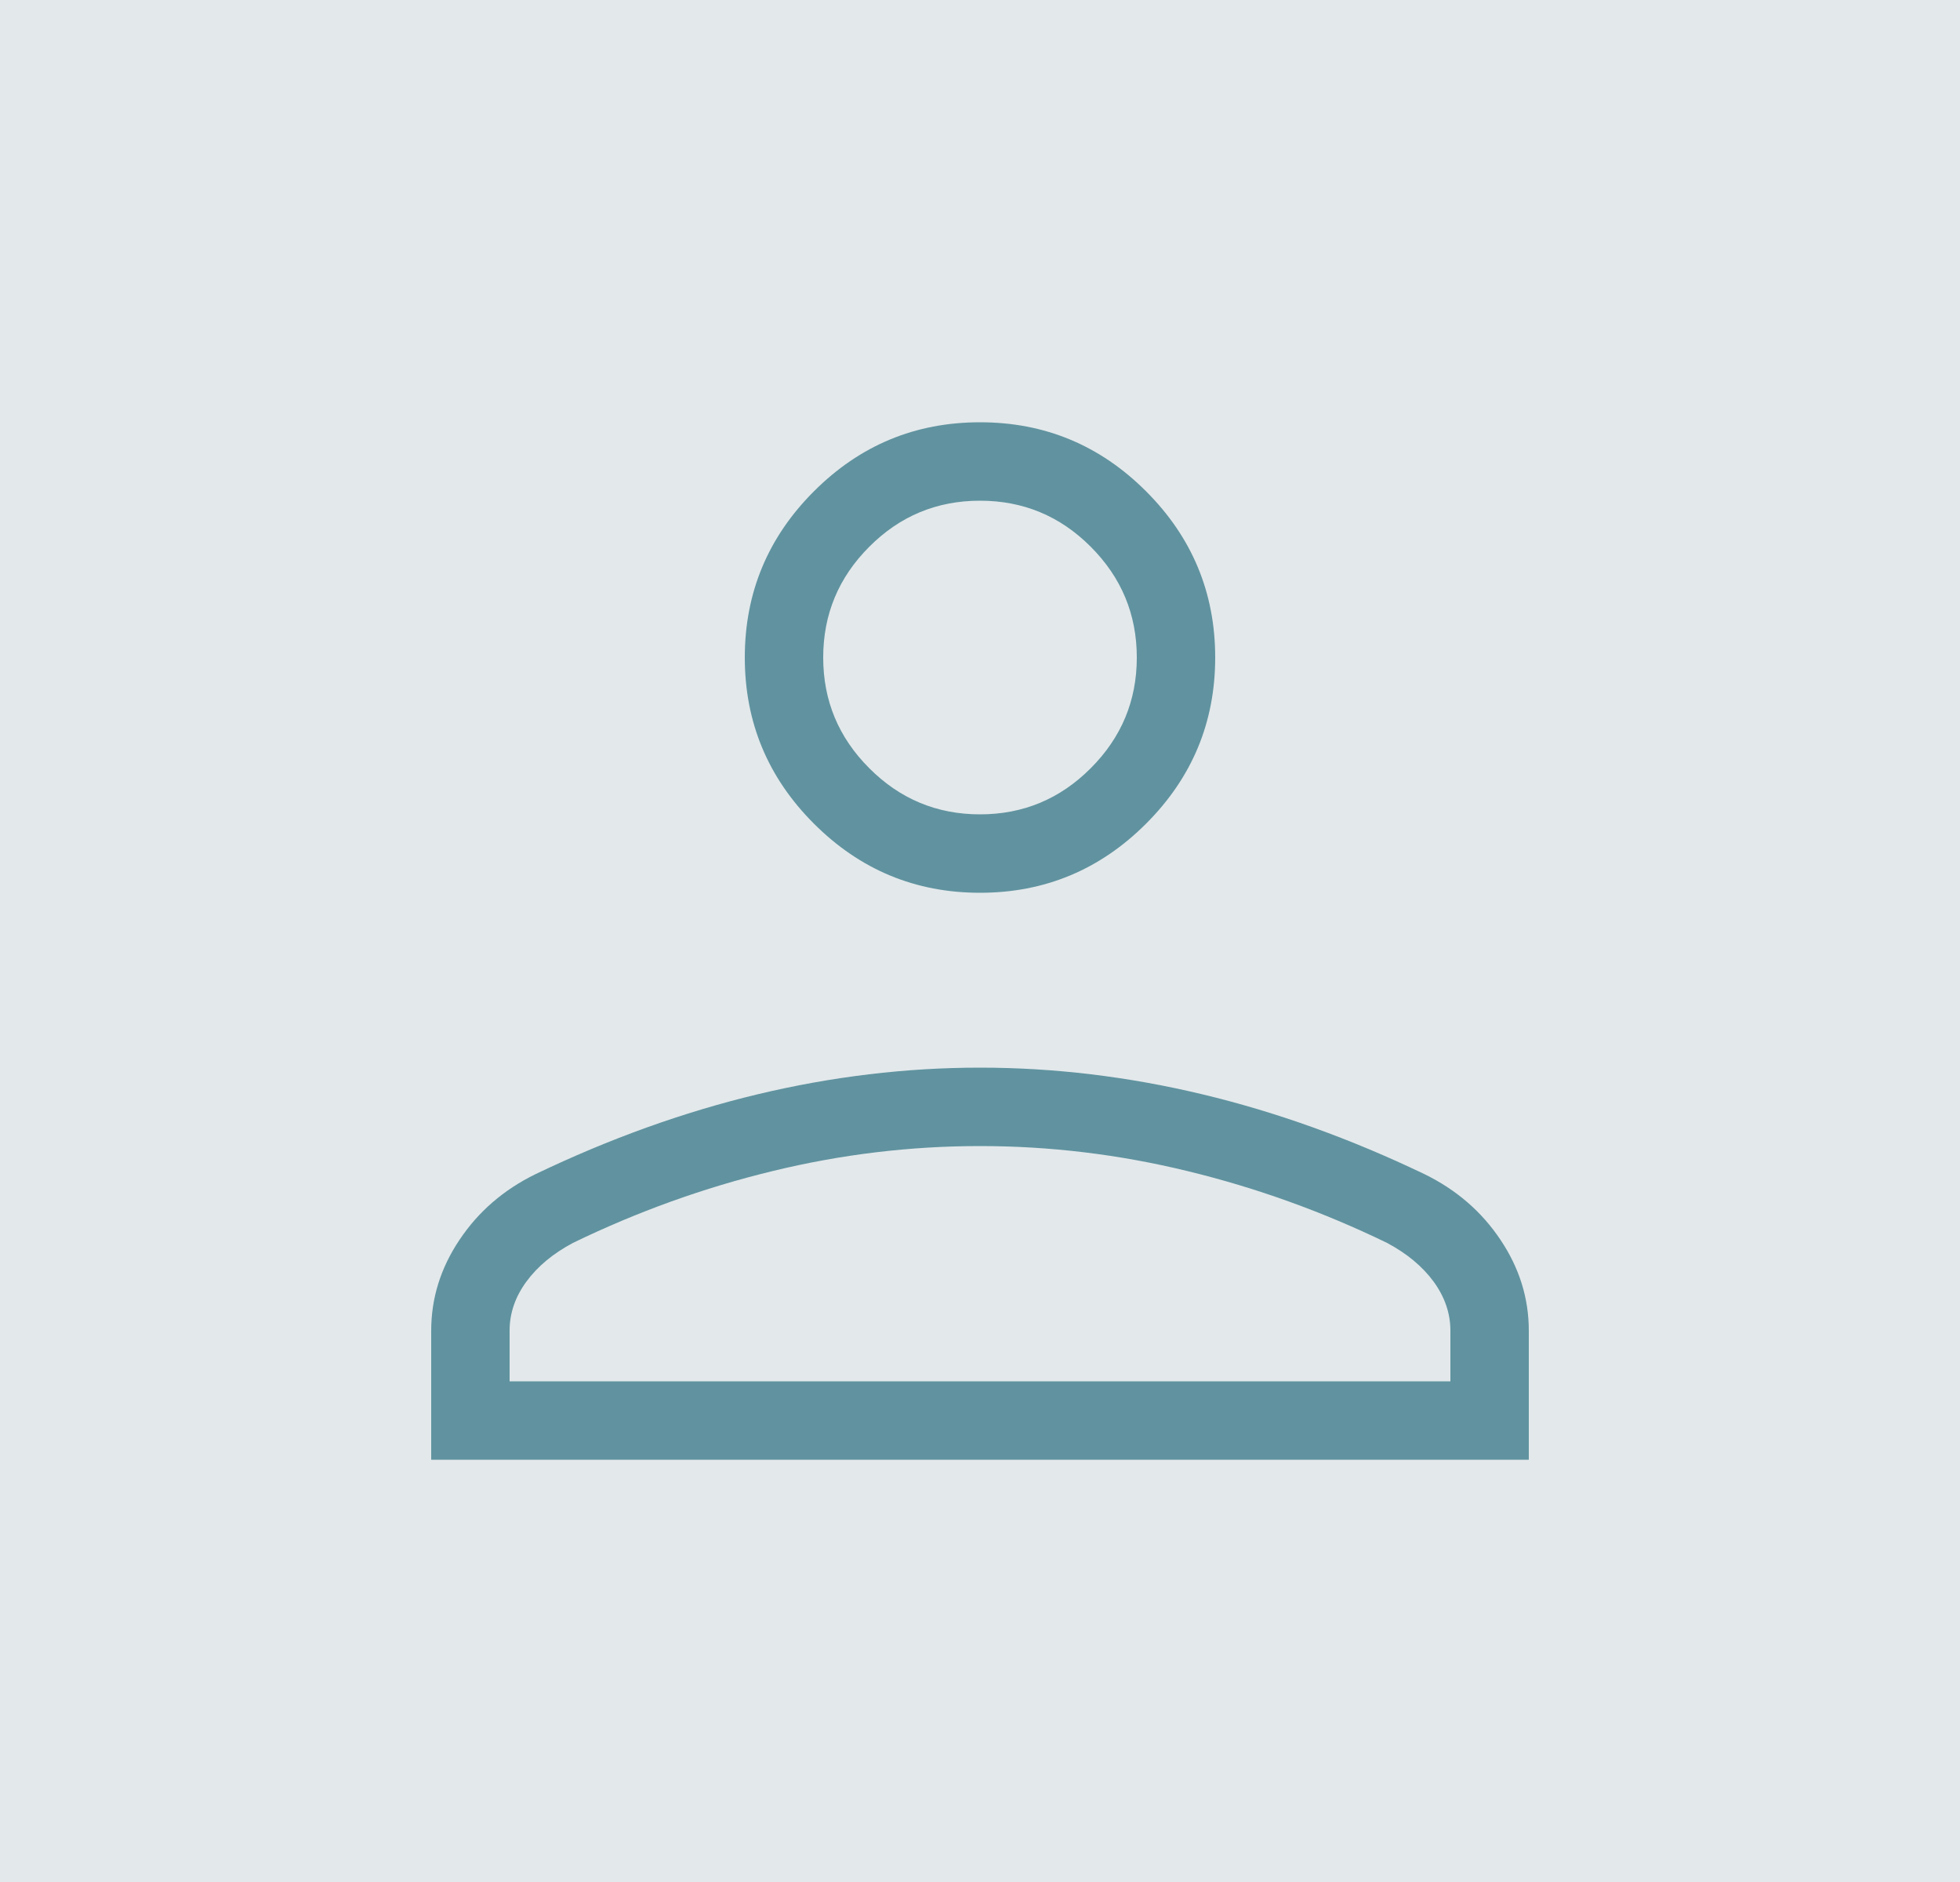 <svg width="25" height="24" viewBox="0 0 25 24" fill="none" xmlns="http://www.w3.org/2000/svg">
<rect width="25" height="24" fill="#F5F5F5"/>
<g clip-path="url(#clip0_1_84)">
<rect width="1440" height="6583" transform="translate(-621 -802)" fill="white"/>
<rect width="1440" height="72" transform="translate(-621 -24)" fill="#E3E8EB"/>
<path d="M12.5 11.385C11.675 11.385 10.969 11.091 10.381 10.503C9.794 9.916 9.5 9.21 9.5 8.385C9.5 7.56 9.794 6.853 10.381 6.266C10.969 5.678 11.675 5.385 12.5 5.385C13.325 5.385 14.031 5.678 14.619 6.266C15.206 6.853 15.5 7.56 15.5 8.385C15.5 9.21 15.206 9.916 14.619 10.503C14.031 11.091 13.325 11.385 12.5 11.385ZM5.5 18.615V16.969C5.5 16.556 5.62 16.17 5.861 15.811C6.101 15.451 6.424 15.172 6.831 14.973C7.774 14.521 8.719 14.181 9.663 13.955C10.608 13.729 11.554 13.615 12.5 13.615C13.446 13.615 14.392 13.729 15.336 13.955C16.281 14.181 17.226 14.521 18.169 14.973C18.576 15.172 18.899 15.451 19.139 15.811C19.38 16.17 19.5 16.556 19.5 16.969V18.615H5.5ZM6.5 17.615H18.5V16.969C18.5 16.747 18.428 16.539 18.286 16.344C18.143 16.149 17.945 15.985 17.692 15.85C16.869 15.451 16.021 15.146 15.146 14.934C14.272 14.721 13.39 14.615 12.5 14.615C11.61 14.615 10.728 14.721 9.854 14.934C8.979 15.146 8.131 15.451 7.308 15.85C7.055 15.985 6.857 16.149 6.714 16.344C6.571 16.539 6.5 16.747 6.5 16.969V17.615ZM12.5 10.385C13.05 10.385 13.521 10.189 13.912 9.797C14.304 9.405 14.5 8.935 14.5 8.385C14.5 7.835 14.304 7.364 13.912 6.972C13.521 6.58 13.05 6.385 12.5 6.385C11.95 6.385 11.479 6.58 11.088 6.972C10.696 7.364 10.5 7.835 10.5 8.385C10.5 8.935 10.696 9.405 11.088 9.797C11.479 10.189 11.95 10.385 12.5 10.385Z" fill="#60939F"/>
</g>
<defs>
<clipPath id="clip0_1_84">
<rect width="1440" height="6583" fill="white" transform="translate(-621 -802)"/>
</clipPath>
</defs>
</svg>
